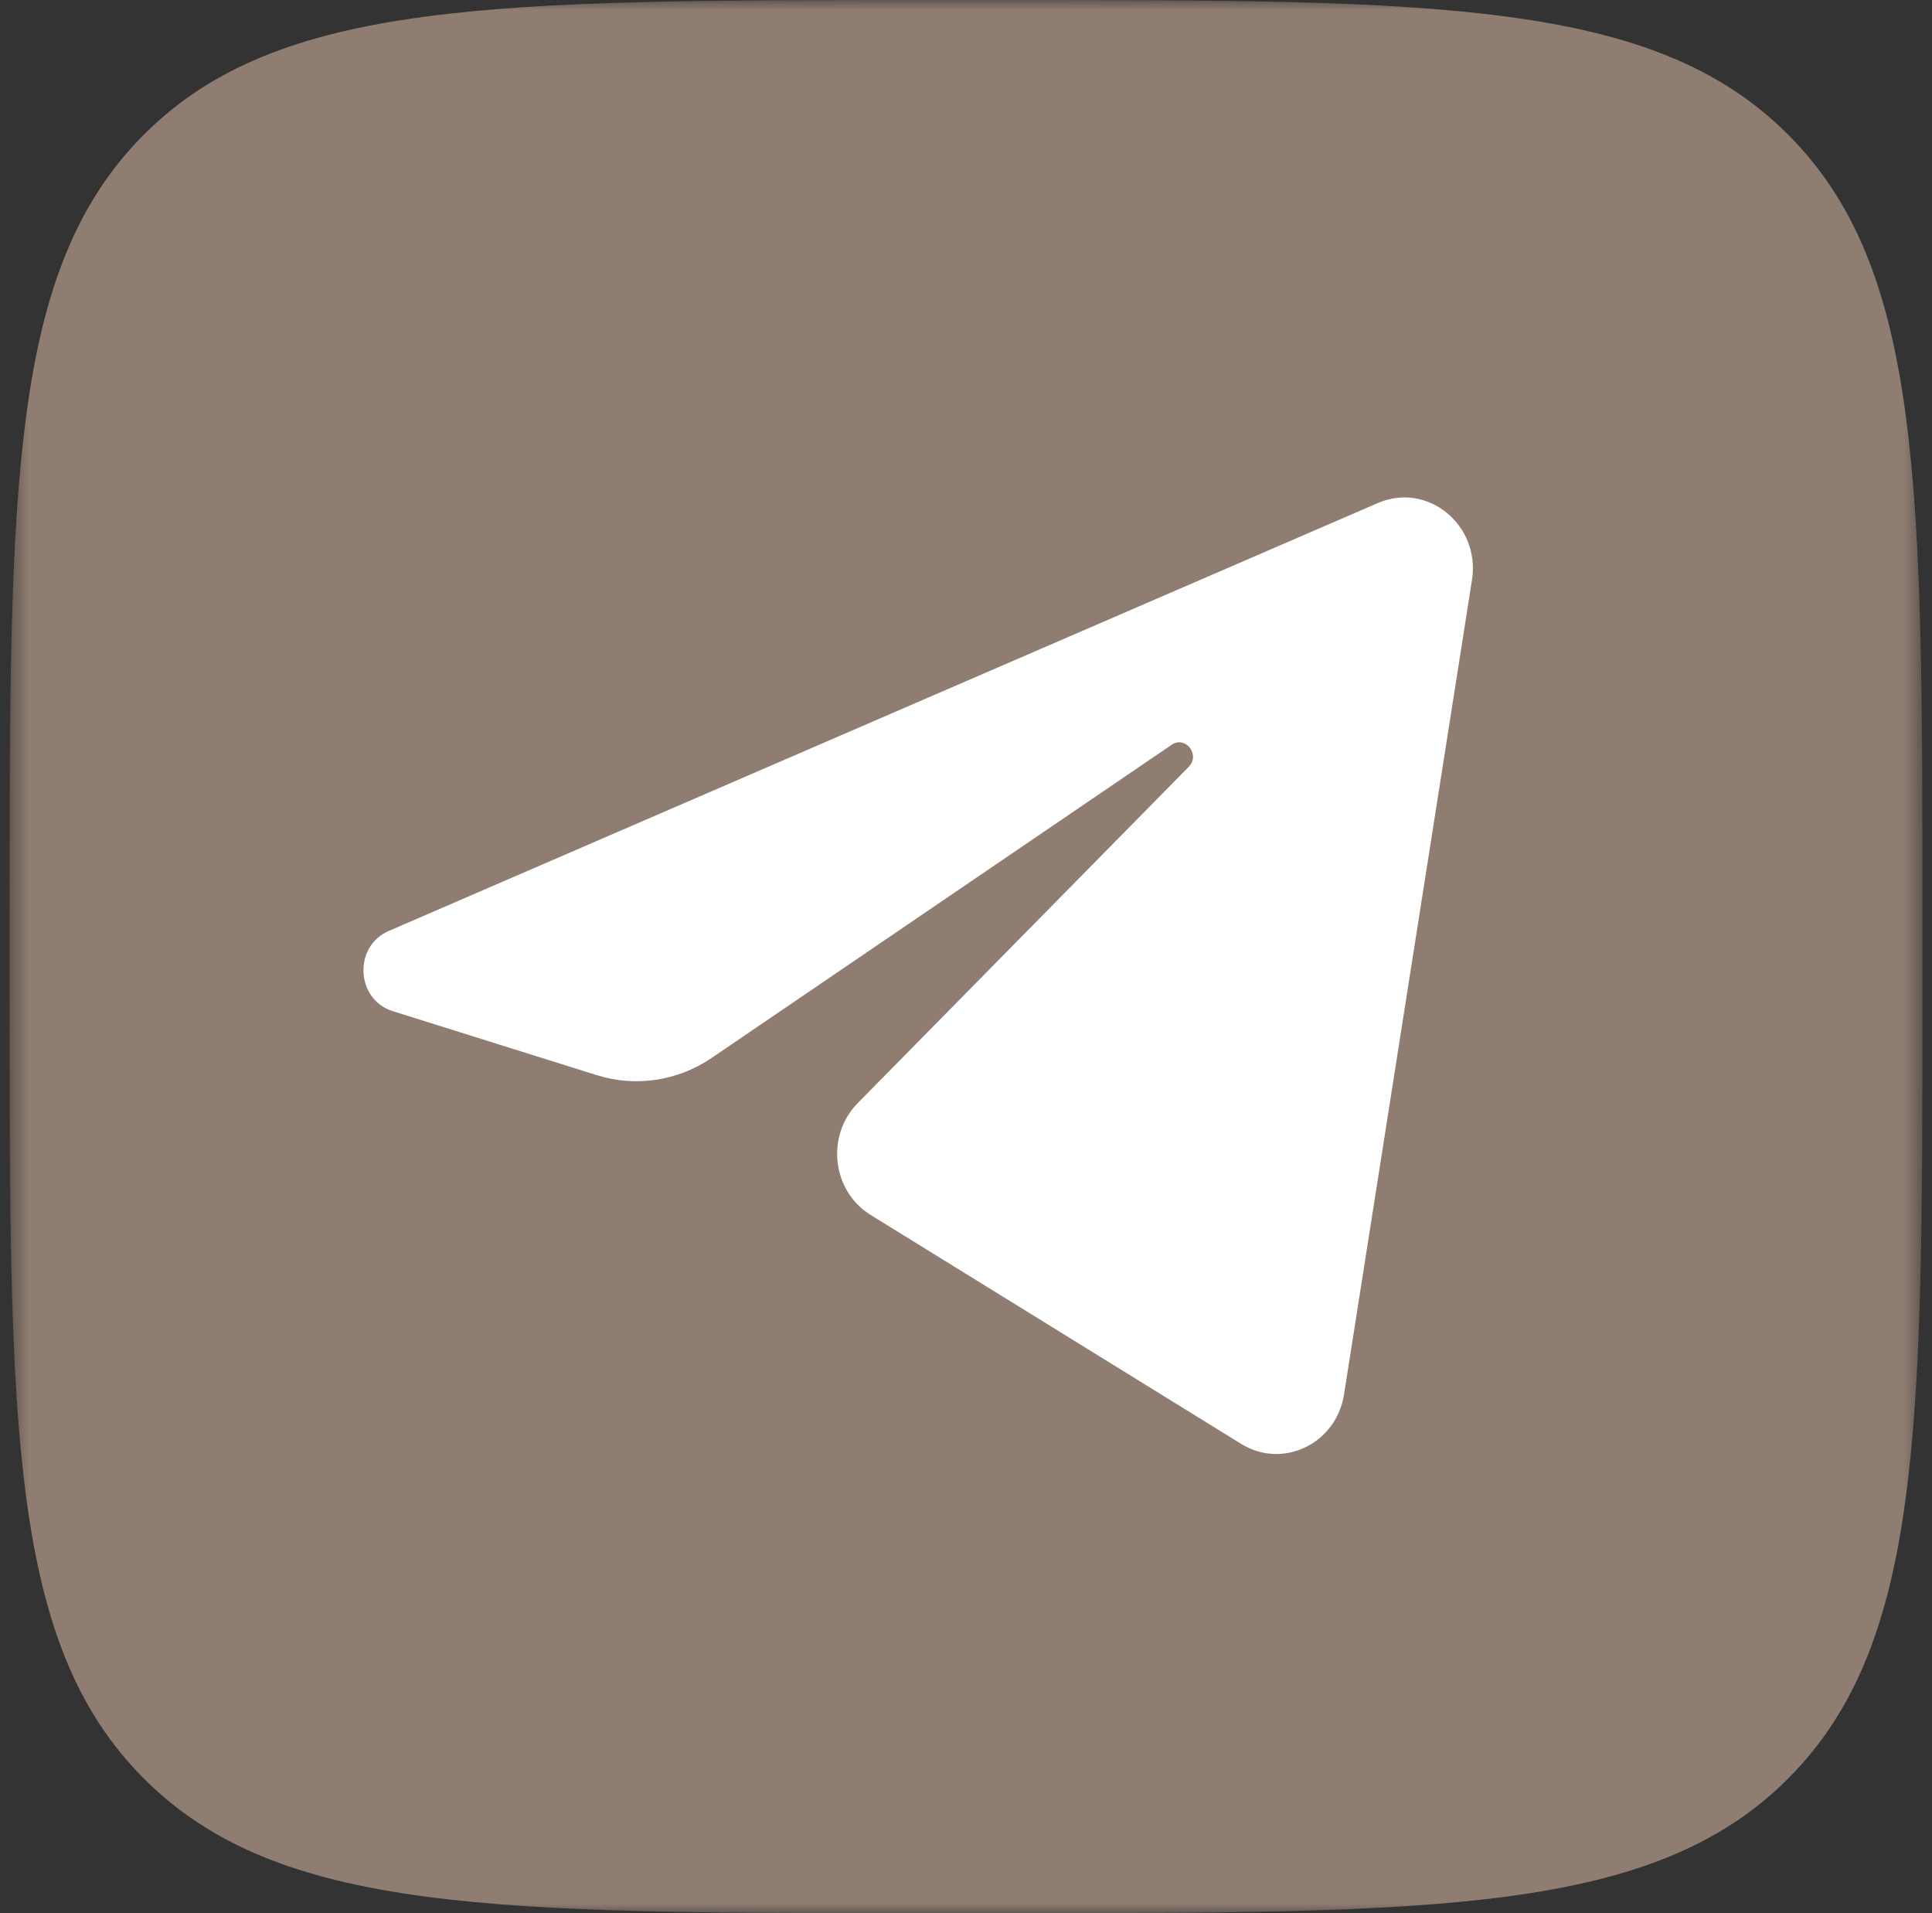 <?xml version="1.0" encoding="UTF-8"?> <svg xmlns="http://www.w3.org/2000/svg" width="101" height="100" viewBox="0 0 101 100" fill="none"><rect x="0" y="0" width="101" height="100" fill="#333333" stroke="none"/><g clip-path="url(#clip0_40_81)"><mask id="mask0_40_81" style="mask-type:luminance" maskUnits="userSpaceOnUse" x="0" y="0" width="101" height="100"><path d="M100.5 0H0.5V100H100.5V0Z" fill="white"></path></mask><g mask="url(#mask0_40_81)"><path d="M0.5 48C0.5 25.373 0.5 14.059 7.529 7.029C14.559 0 25.873 0 48.5 0H52.5C75.127 0 86.441 0 93.471 7.029C100.5 14.059 100.5 25.373 100.5 48V52C100.5 74.627 100.5 85.941 93.471 92.971C86.441 100 75.127 100 52.5 100H48.5C25.873 100 14.559 100 7.529 92.971C0.5 85.941 0.5 74.627 0.5 52V48Z" fill="#907D71"></path></g><path d="M76.951 30.317C77.403 27.44 74.627 25.17 72.031 26.293L20.323 48.66C18.461 49.465 18.597 52.244 20.528 52.85L31.191 56.195C33.227 56.834 35.43 56.504 37.208 55.294L61.249 38.93C61.974 38.436 62.765 39.452 62.145 40.081L44.839 57.659C43.161 59.365 43.494 62.254 45.513 63.502L64.889 75.472C67.062 76.815 69.858 75.466 70.264 72.879L76.951 30.317Z" fill="white"></path></g><defs><clipPath id="clip0_40_81"><rect width="101" height="100" fill="white"></rect></clipPath></defs></svg> 